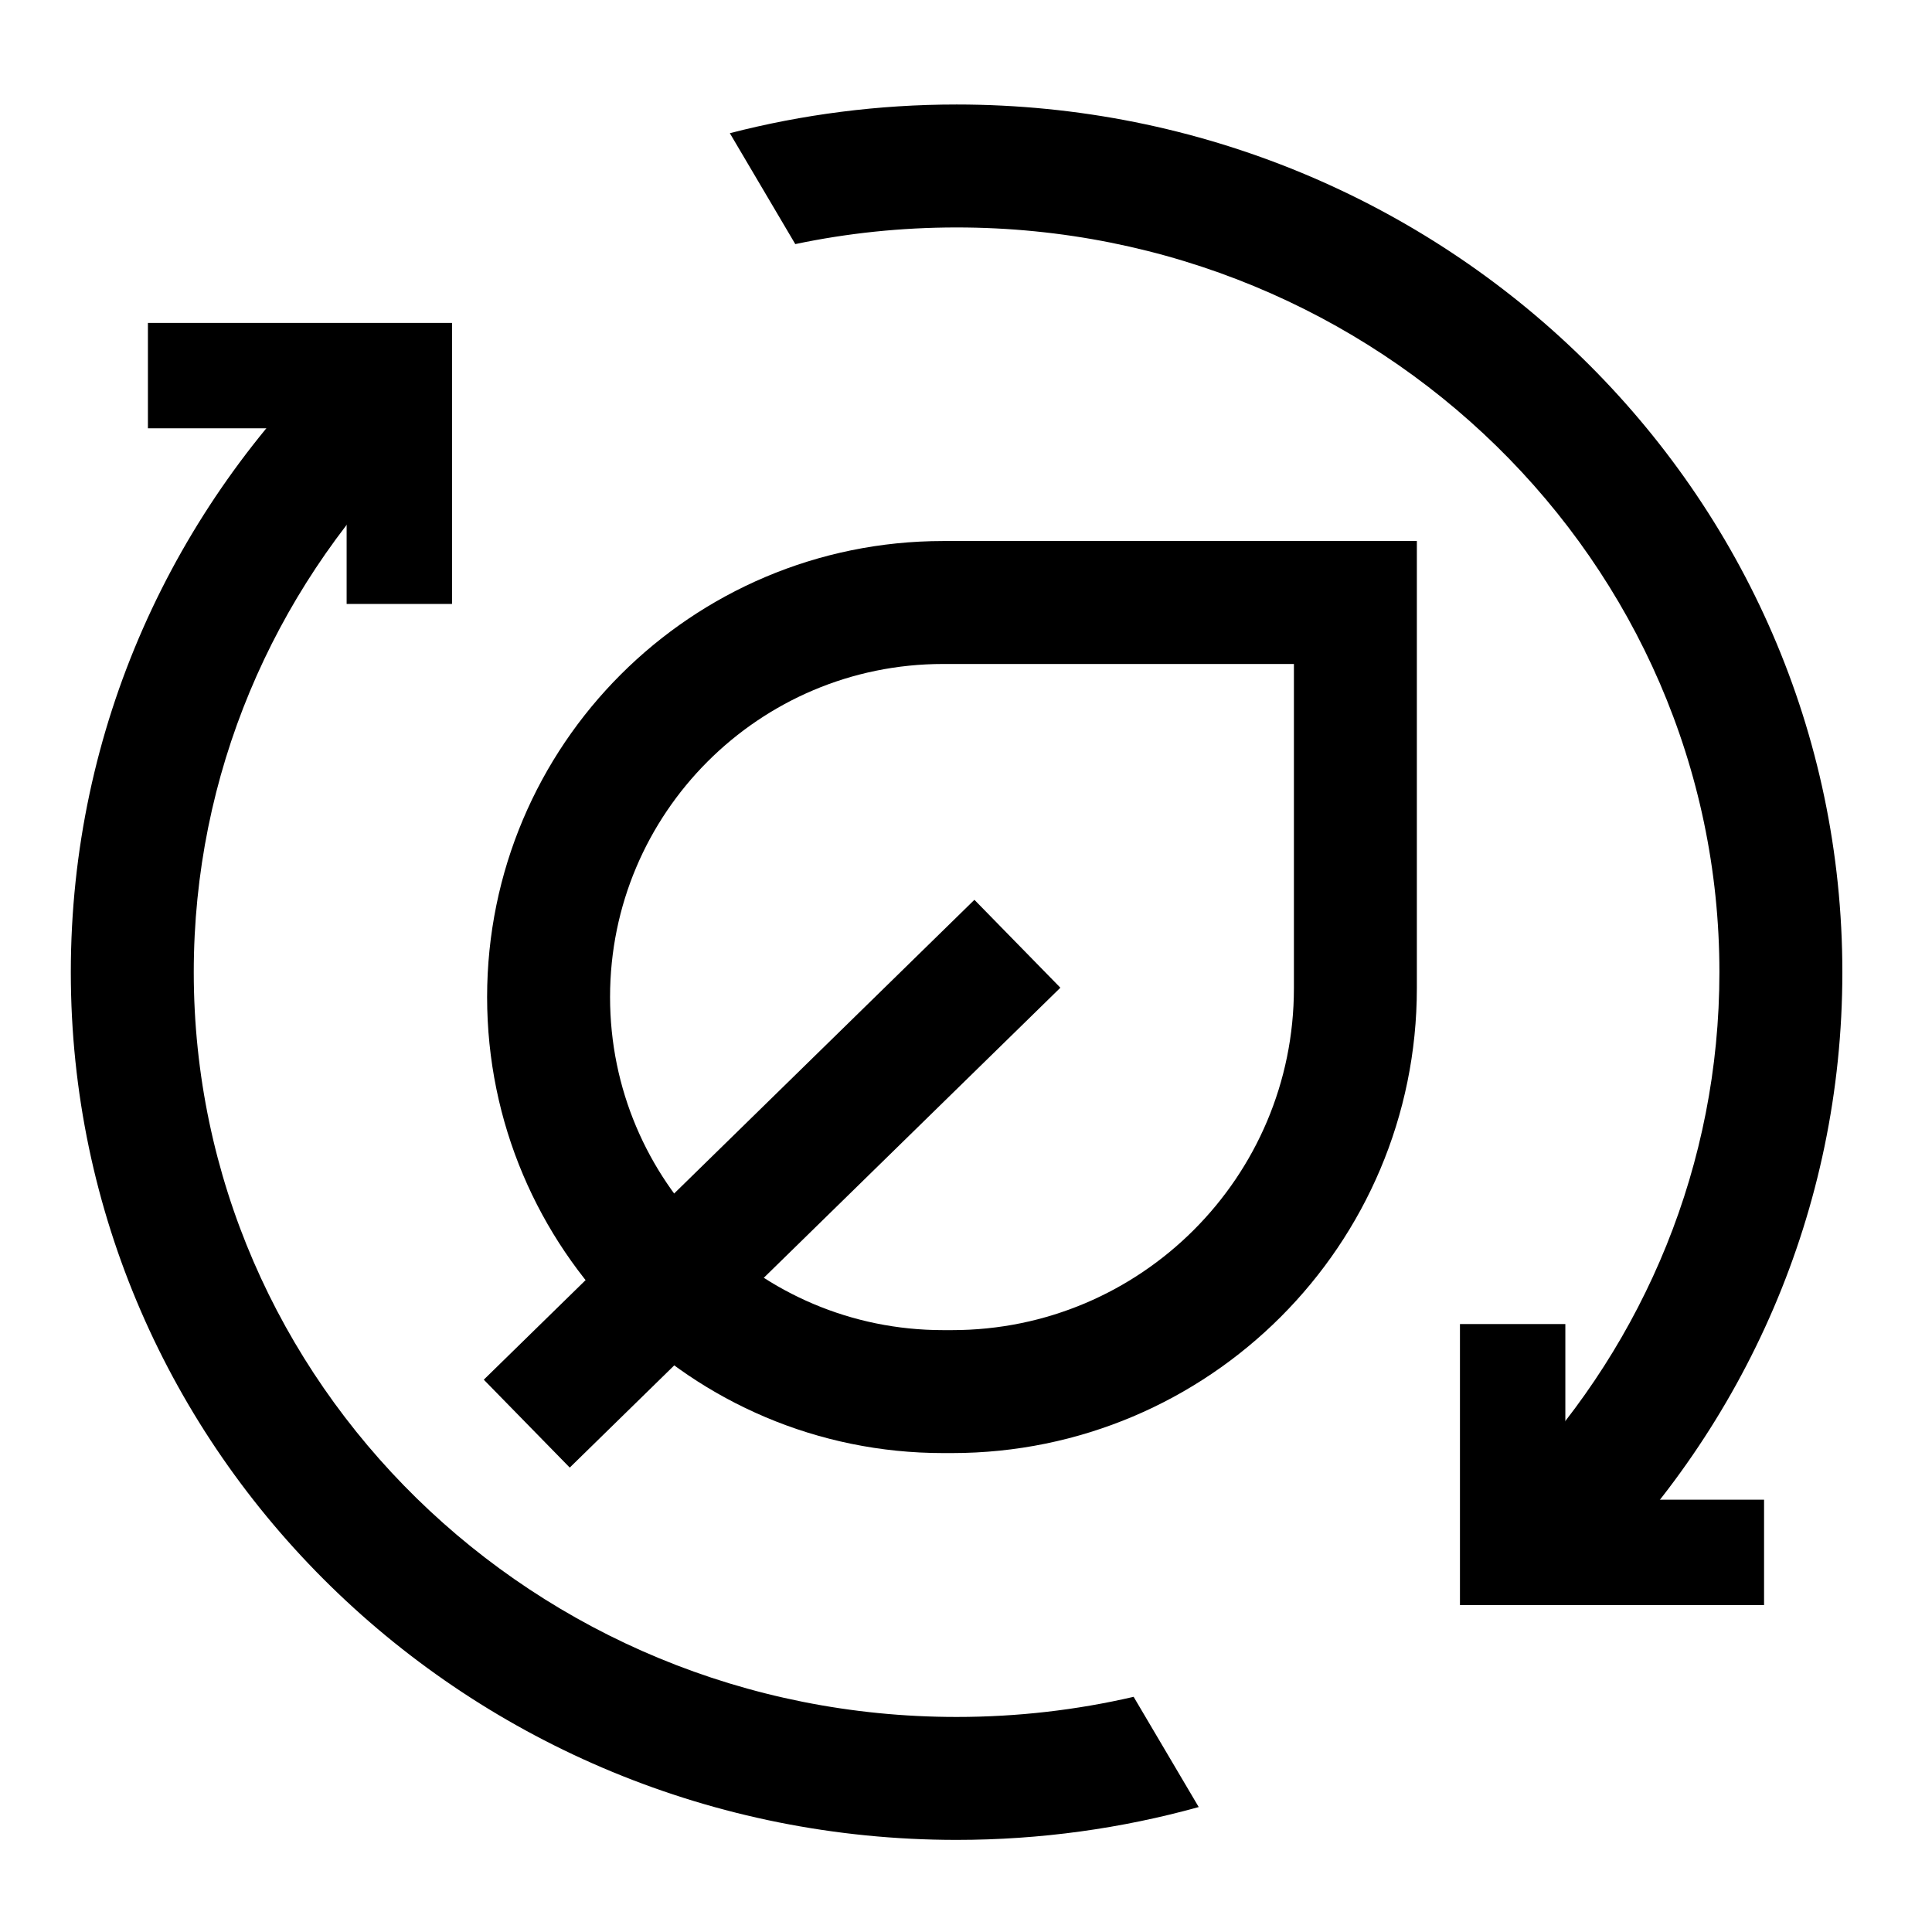 <svg xmlns="http://www.w3.org/2000/svg" fill="none" viewBox="0 0 55 55" height="55" width="55">
<path stroke-width="3.5" stroke="black" d="M15.617 28.384C15.617 22.181 20.646 17.152 26.849 17.152H38.585V28.132C38.585 34.475 33.443 39.616 27.101 39.616H26.849C20.646 39.616 15.617 34.587 15.617 28.384V28.384Z"></path>
<path stroke-width="3.5" stroke="black" d="M14.996 40.528L28.963 26.867"></path>
<path fill="black" d="M9.646 9.973C4.943 14.455 2.016 20.723 2.016 27.676C2.016 41.355 13.342 52.378 27.232 52.378C29.62 52.378 31.933 52.052 34.125 51.443L32.272 48.305C30.656 48.68 28.968 48.878 27.232 48.878C15.202 48.878 5.516 39.349 5.516 27.676C5.516 22.032 7.781 16.888 11.48 13.082L9.646 9.973ZM43.297 41.942C46.811 38.171 48.948 33.16 48.948 27.676C48.948 16.003 39.262 6.475 27.232 6.475C25.656 6.475 24.119 6.638 22.64 6.949L20.777 3.792C22.838 3.259 25.002 2.975 27.232 2.975C41.122 2.975 52.448 13.998 52.448 27.676C52.448 34.47 49.655 40.608 45.141 45.066L43.297 41.942Z" clip-rule="evenodd" fill-rule="evenodd"></path>
<path stroke-width="3" stroke="black" d="M4.211 10.693H11.368V17.193"></path>
<path stroke-width="3" stroke="black" d="M50.219 44.193L43.062 44.193L43.062 37.693"></path>
</svg>
